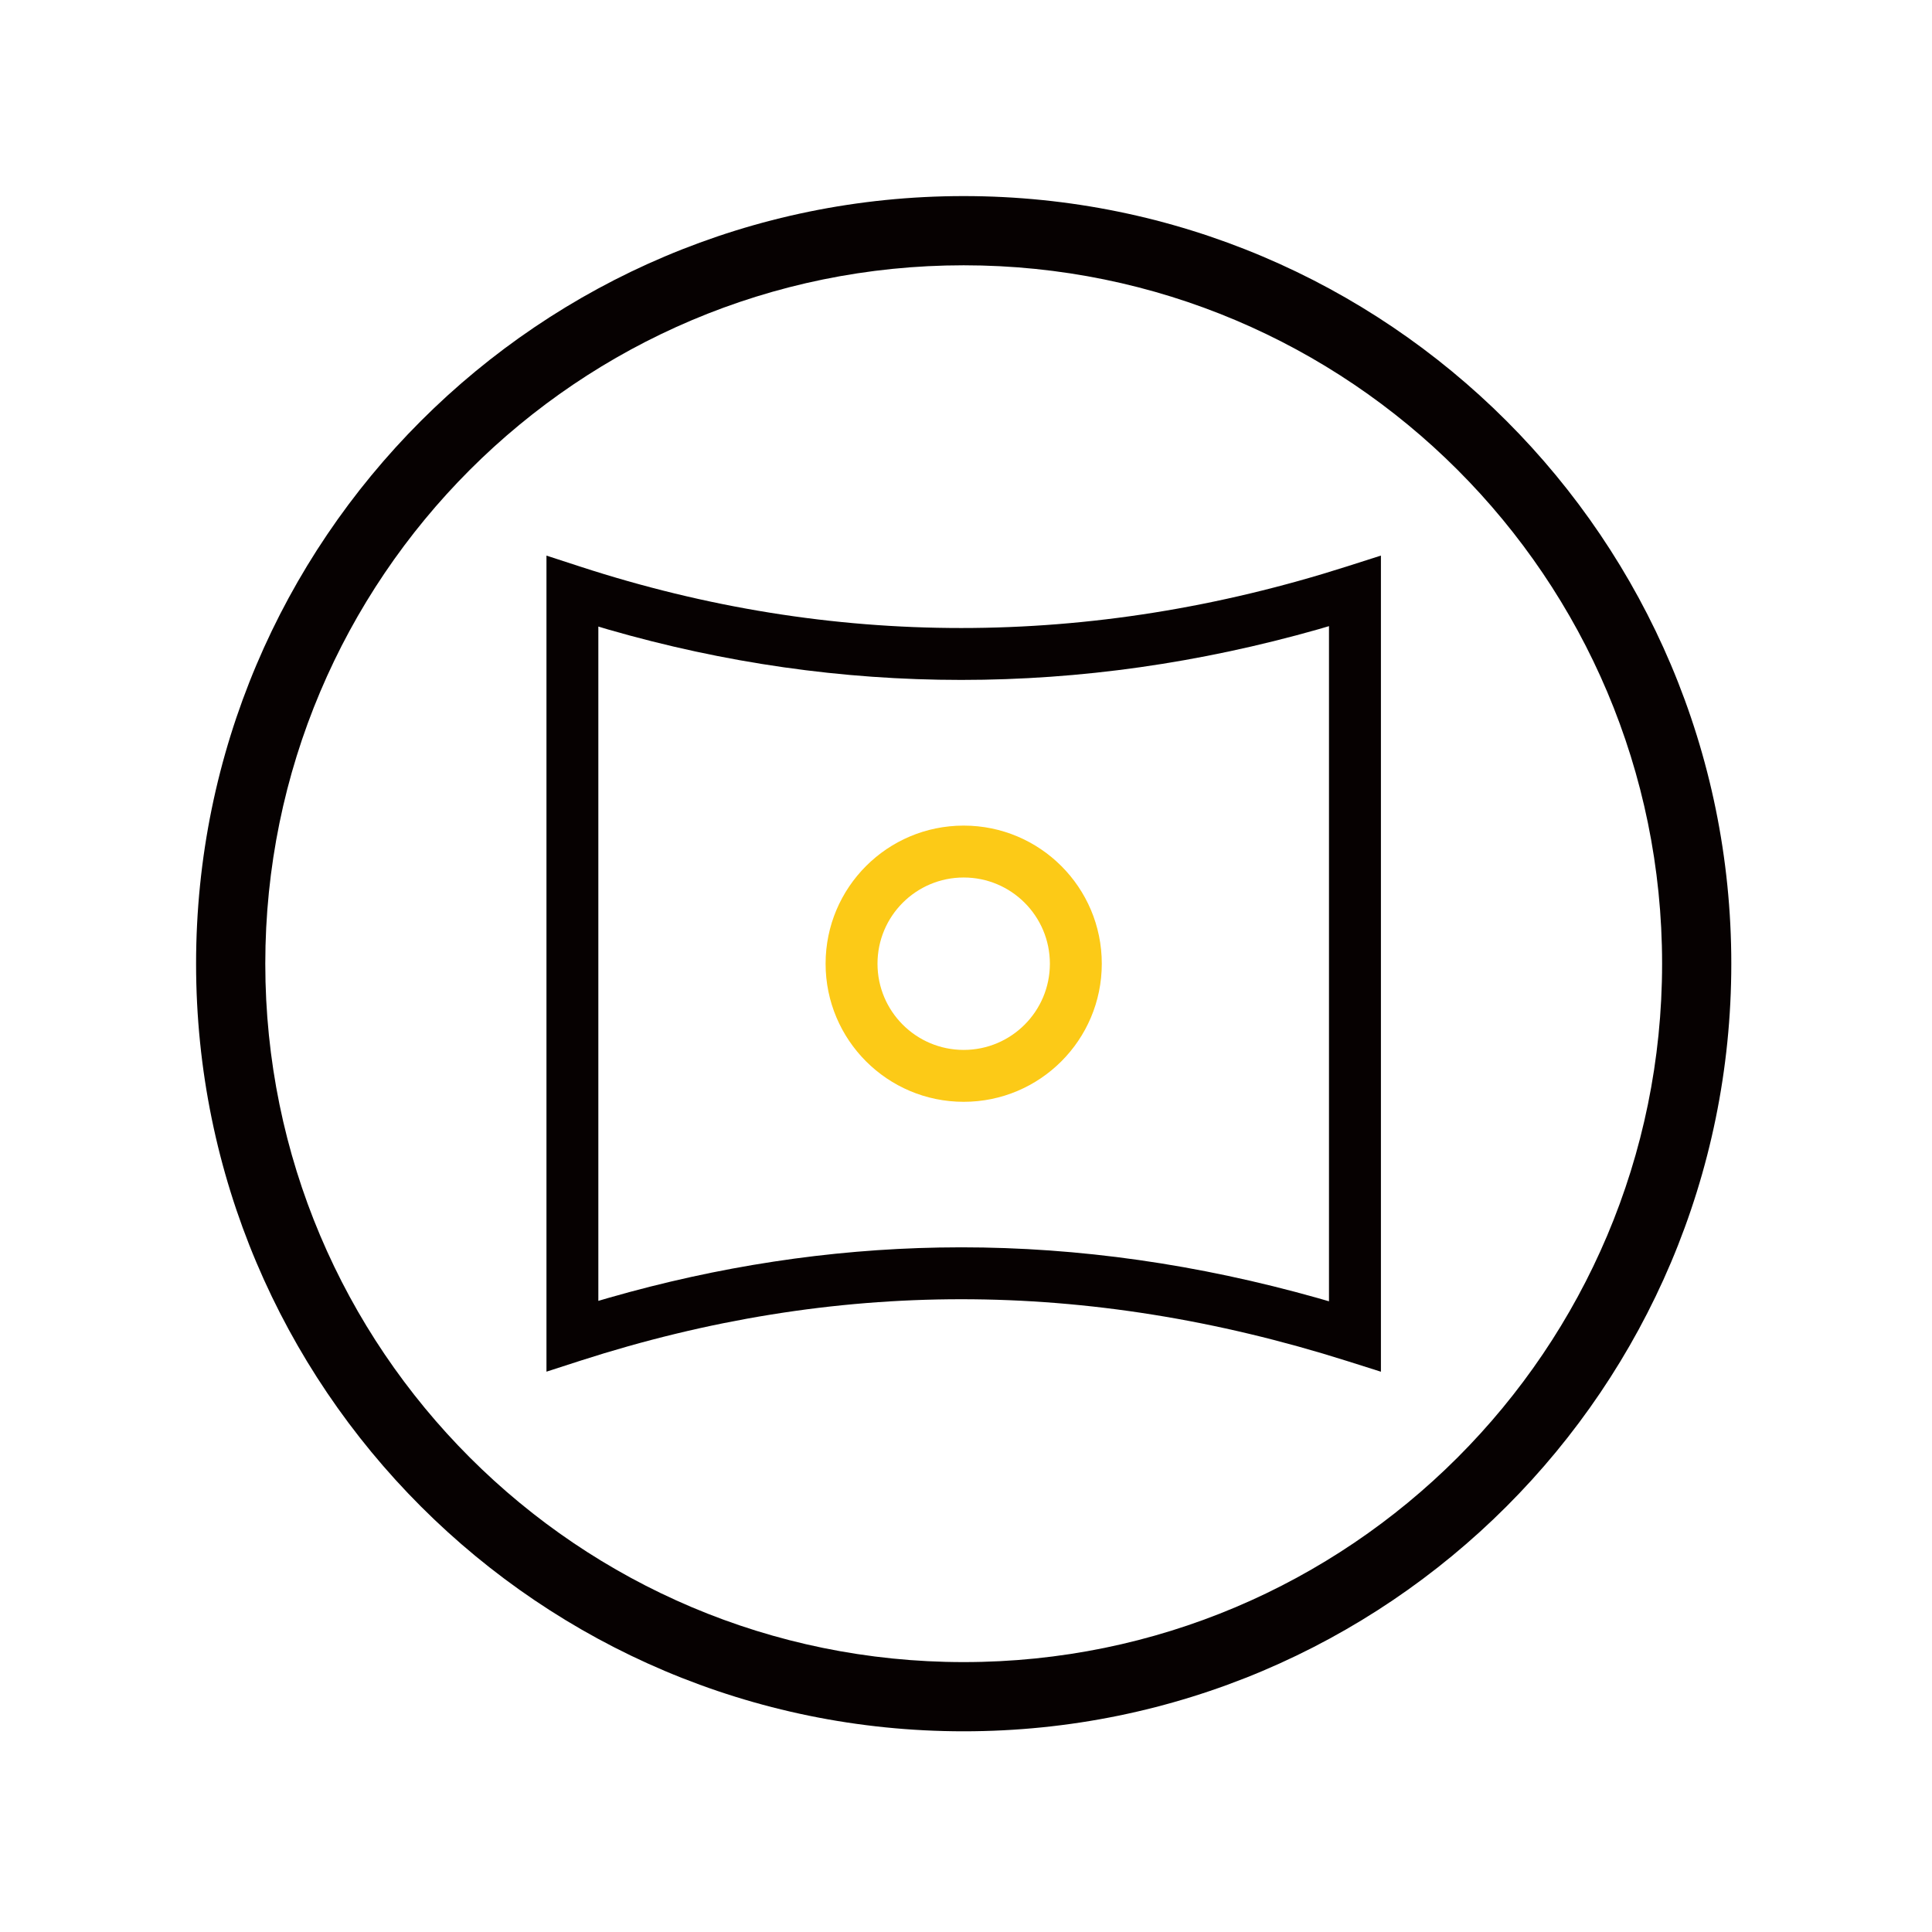 <?xml version="1.0" encoding="UTF-8"?>
<svg width="67px" height="67px" viewBox="0 0 67 67" version="1.1" xmlns="http://www.w3.org/2000/svg" xmlns:xlink="http://www.w3.org/1999/xlink">
    <title>7</title>
    <g id="页面-1" stroke="none" stroke-width="1" fill="none" fill-rule="evenodd">
        <g id="画板" transform="translate(-208, -145)" fill-rule="nonzero">
            <g id="编组" transform="translate(216, 153)">
                <path d="M25.42,-1.2 C10.719,-1.2 -1.2,10.719 -1.2,25.42 C-1.2,40.122 10.718,52.04 25.42,52.04 C40.122,52.04 52.04,40.122 52.04,25.42 C52.04,10.718 40.122,-1.2 25.42,-1.2 Z M25.42,1.2 C38.796,1.2 49.64,12.044 49.64,25.42 C49.64,38.796 38.797,49.64 25.42,49.64 C12.044,49.64 1.2,38.796 1.2,25.42 C1.2,12.044 12.044,1.2 25.42,1.2 Z" id="Stroke-1" fill="#060101"></path>
                <path d="M39.889,39.57 L39.889,11.267 L38.715,11.642 C34.252,13.067 29.793,13.779 25.334,13.779 C20.885,13.779 16.485,13.07 12.13,11.652 L10.951,11.268 L10.951,39.568 L12.127,39.188 C16.532,37.767 20.933,37.056 25.334,37.056 C29.742,37.056 34.202,37.77 38.717,39.199 L39.889,39.57 Z M38.088,13.714 L38.088,37.128 L37.7,37.016 C33.541,35.843 29.419,35.256 25.334,35.256 L24.568,35.263 C20.743,35.332 16.92,35.914 13.102,37.01 L12.75,37.113 L12.75,13.728 L13.086,13.829 C17.126,14.995 21.21,15.579 25.334,15.579 C29.465,15.579 33.593,14.994 37.717,13.823 L38.088,13.714 Z" id="Stroke-3" fill="#060101"></path>
                <path d="M25.42,20.631 C22.775,20.631 20.631,22.775 20.631,25.42 C20.631,28.065 22.775,30.21 25.42,30.21 C28.065,30.21 30.209,28.065 30.209,25.42 C30.209,22.775 28.065,20.631 25.42,20.631 Z M25.42,22.431 C27.071,22.431 28.409,23.769 28.409,25.42 C28.409,27.071 27.071,28.41 25.42,28.41 C23.769,28.41 22.431,27.071 22.431,25.42 C22.431,23.769 23.769,22.431 25.42,22.431 Z" id="Stroke-5" fill="#FCCA17"></path>
            </g>
        </g>
    </g>
</svg>